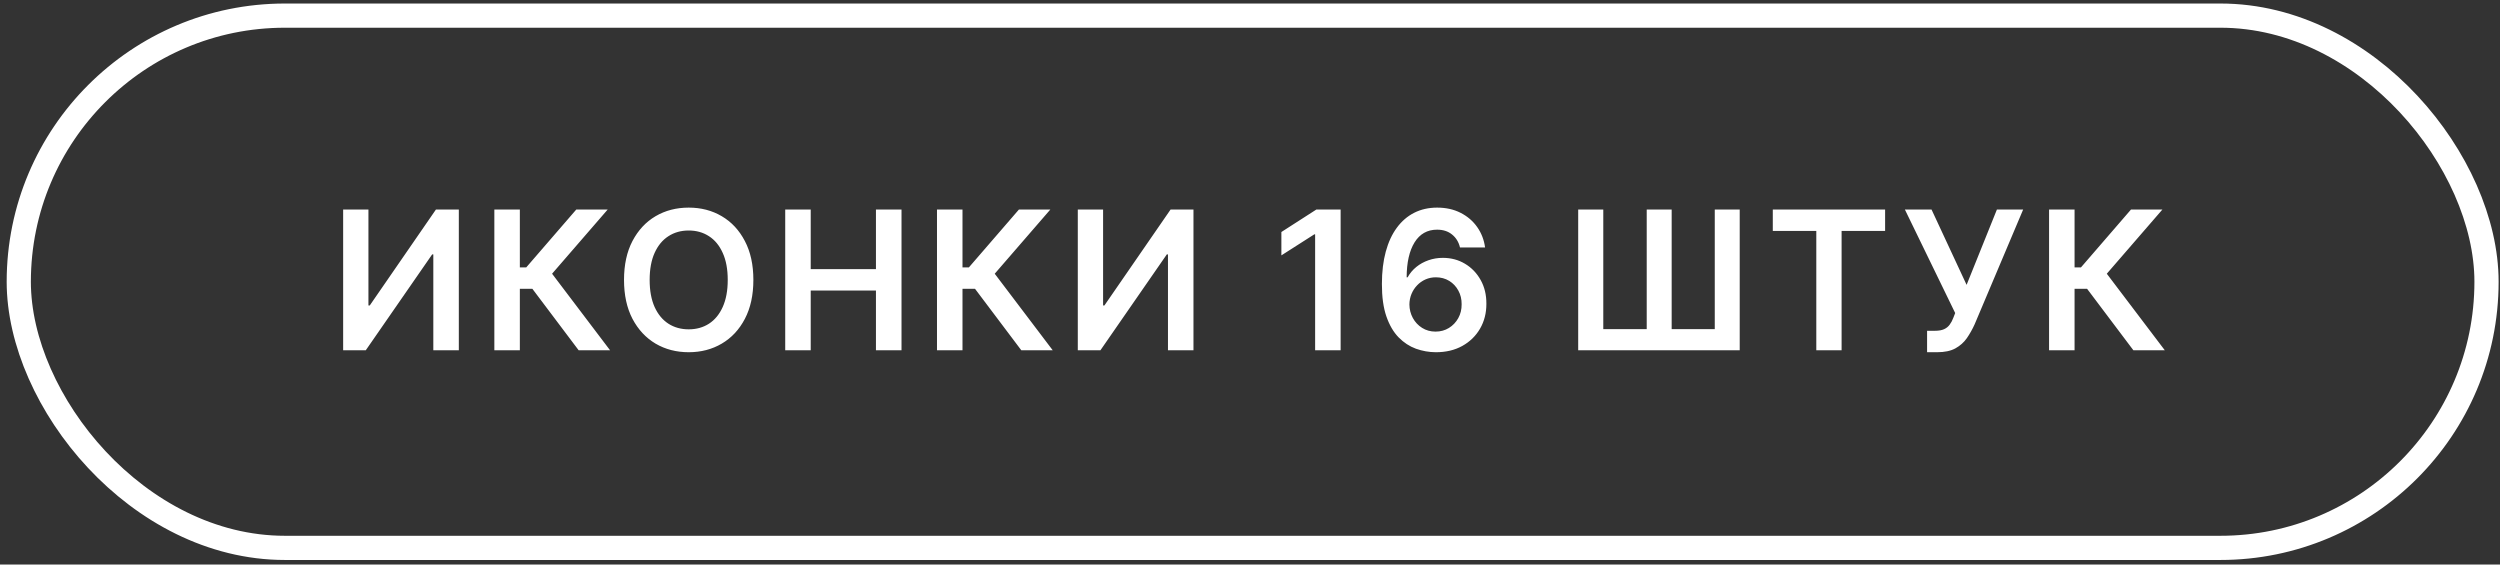 <?xml version="1.0" encoding="UTF-8"?> <svg xmlns="http://www.w3.org/2000/svg" width="310" height="70" viewBox="0 0 310 70" fill="none"><rect x="0" y="0" width="310" height="70" fill="#333333" stroke="none"/><rect x="2.328" y="1.937" width="306" height="66" rx="33" stroke="white" stroke-width="3"></rect><path d="M42.55 25.982H45.686V37.88H45.848L54.055 25.982L56.894 25.982V43.437H53.731V31.548H53.587L45.354 43.437H42.55L42.55 25.982ZM71.756 43.437L66.012 35.809H64.461V43.437H61.299V25.982H64.461V33.158H65.253L71.458 25.982H75.353L68.458 33.942L75.651 43.437L71.756 43.437ZM93.418 34.709C93.418 36.59 93.066 38.201 92.361 39.542C91.662 40.877 90.708 41.9 89.497 42.61C88.293 43.32 86.926 43.675 85.398 43.675C83.87 43.675 82.5 43.32 81.29 42.61C80.085 41.894 79.131 40.869 78.426 39.533C77.728 38.192 77.378 36.584 77.378 34.709C77.378 32.829 77.728 31.221 78.426 29.886C79.131 28.545 80.085 27.519 81.29 26.809C82.5 26.099 83.87 25.744 85.398 25.744C86.926 25.744 88.293 26.099 89.497 26.809C90.708 27.519 91.662 28.545 92.361 29.886C93.066 31.221 93.418 32.829 93.418 34.709ZM90.239 34.709C90.239 33.386 90.031 32.269 89.617 31.36C89.208 30.445 88.639 29.755 87.912 29.289C87.185 28.817 86.347 28.582 85.398 28.582C84.449 28.582 83.611 28.817 82.884 29.289C82.156 29.755 81.585 30.445 81.171 31.36C80.762 32.269 80.557 33.386 80.557 34.709C80.557 36.033 80.762 37.153 81.171 38.067C81.585 38.977 82.156 39.667 82.884 40.139C83.611 40.604 84.449 40.837 85.398 40.837C86.347 40.837 87.185 40.604 87.912 40.139C88.639 39.667 89.208 38.977 89.617 38.067C90.031 37.153 90.239 36.033 90.239 34.709ZM97.367 43.437V25.982L100.529 25.982V33.371L108.617 33.371V25.982H111.788V43.437H108.617V36.022L100.529 36.022V43.437H97.367ZM126.644 43.437L120.9 35.809H119.349V43.437H116.187V25.982H119.349V33.158H120.141L126.346 25.982H130.241L123.346 33.942L130.539 43.437H126.644ZM133.647 25.982H136.783V37.88H136.945L145.152 25.982H147.99V43.437H144.828V31.548H144.684L136.451 43.437H133.647V25.982ZM166.238 25.982V43.437H163.076V29.059H162.974L158.891 31.667V28.769L163.229 25.982H166.238ZM178.022 43.675C177.186 43.67 176.371 43.525 175.576 43.241C174.78 42.951 174.064 42.482 173.428 41.834C172.791 41.181 172.286 40.315 171.911 39.235C171.536 38.15 171.351 36.806 171.357 35.204C171.357 33.709 171.516 32.377 171.834 31.207C172.152 30.036 172.61 29.048 173.206 28.241C173.803 27.428 174.522 26.809 175.363 26.383C176.209 25.957 177.155 25.744 178.201 25.744C179.297 25.744 180.269 25.959 181.115 26.391C181.968 26.823 182.655 27.414 183.178 28.164C183.701 28.908 184.024 29.749 184.149 30.687H181.039C180.88 30.016 180.553 29.482 180.059 29.084C179.57 28.681 178.951 28.479 178.201 28.479C176.99 28.479 176.059 29.005 175.405 30.056C174.757 31.107 174.431 32.55 174.425 34.386H174.544C174.823 33.886 175.184 33.457 175.627 33.099C176.07 32.741 176.57 32.465 177.127 32.272C177.689 32.073 178.283 31.974 178.908 31.974C179.931 31.974 180.848 32.218 181.661 32.707C182.479 33.195 183.127 33.869 183.604 34.727C184.081 35.579 184.317 36.556 184.311 37.658C184.317 38.806 184.056 39.837 183.527 40.752C182.999 41.661 182.263 42.377 181.32 42.9C180.377 43.423 179.277 43.681 178.022 43.675ZM178.005 41.119C178.624 41.119 179.178 40.968 179.666 40.667C180.155 40.366 180.541 39.959 180.826 39.448C181.11 38.937 181.249 38.363 181.243 37.727C181.249 37.102 181.113 36.536 180.834 36.031C180.561 35.525 180.184 35.124 179.701 34.829C179.218 34.533 178.666 34.386 178.047 34.386C177.587 34.386 177.158 34.474 176.76 34.65C176.363 34.826 176.016 35.07 175.72 35.383C175.425 35.69 175.192 36.048 175.022 36.457C174.857 36.86 174.772 37.292 174.766 37.752C174.772 38.36 174.914 38.92 175.192 39.431C175.47 39.942 175.854 40.352 176.343 40.658C176.831 40.965 177.385 41.119 178.005 41.119ZM195.696 25.982H198.807V40.812H204.193V25.982H207.287V40.812H212.631V25.982H215.724V43.437H195.696V25.982ZM219.827 28.633V25.982L233.753 25.982V28.633H228.358V43.437H225.222V28.633H219.827ZM238.958 43.675V41.016H239.955C240.404 41.016 240.773 40.951 241.063 40.82C241.352 40.69 241.585 40.502 241.761 40.258C241.943 40.014 242.094 39.729 242.213 39.406L242.443 38.817L236.205 25.982H239.511L243.858 35.323L247.617 25.982L250.872 25.982L244.855 40.215C244.577 40.829 244.256 41.4 243.892 41.928C243.529 42.451 243.054 42.874 242.469 43.198C241.889 43.516 241.134 43.675 240.202 43.675H238.958ZM264.542 43.437L258.797 35.809H257.246V43.437H254.084V25.982H257.246V33.158H258.039L264.243 25.982H268.138L261.243 33.942L268.437 43.437H264.542Z" fill="white"></path></svg> 